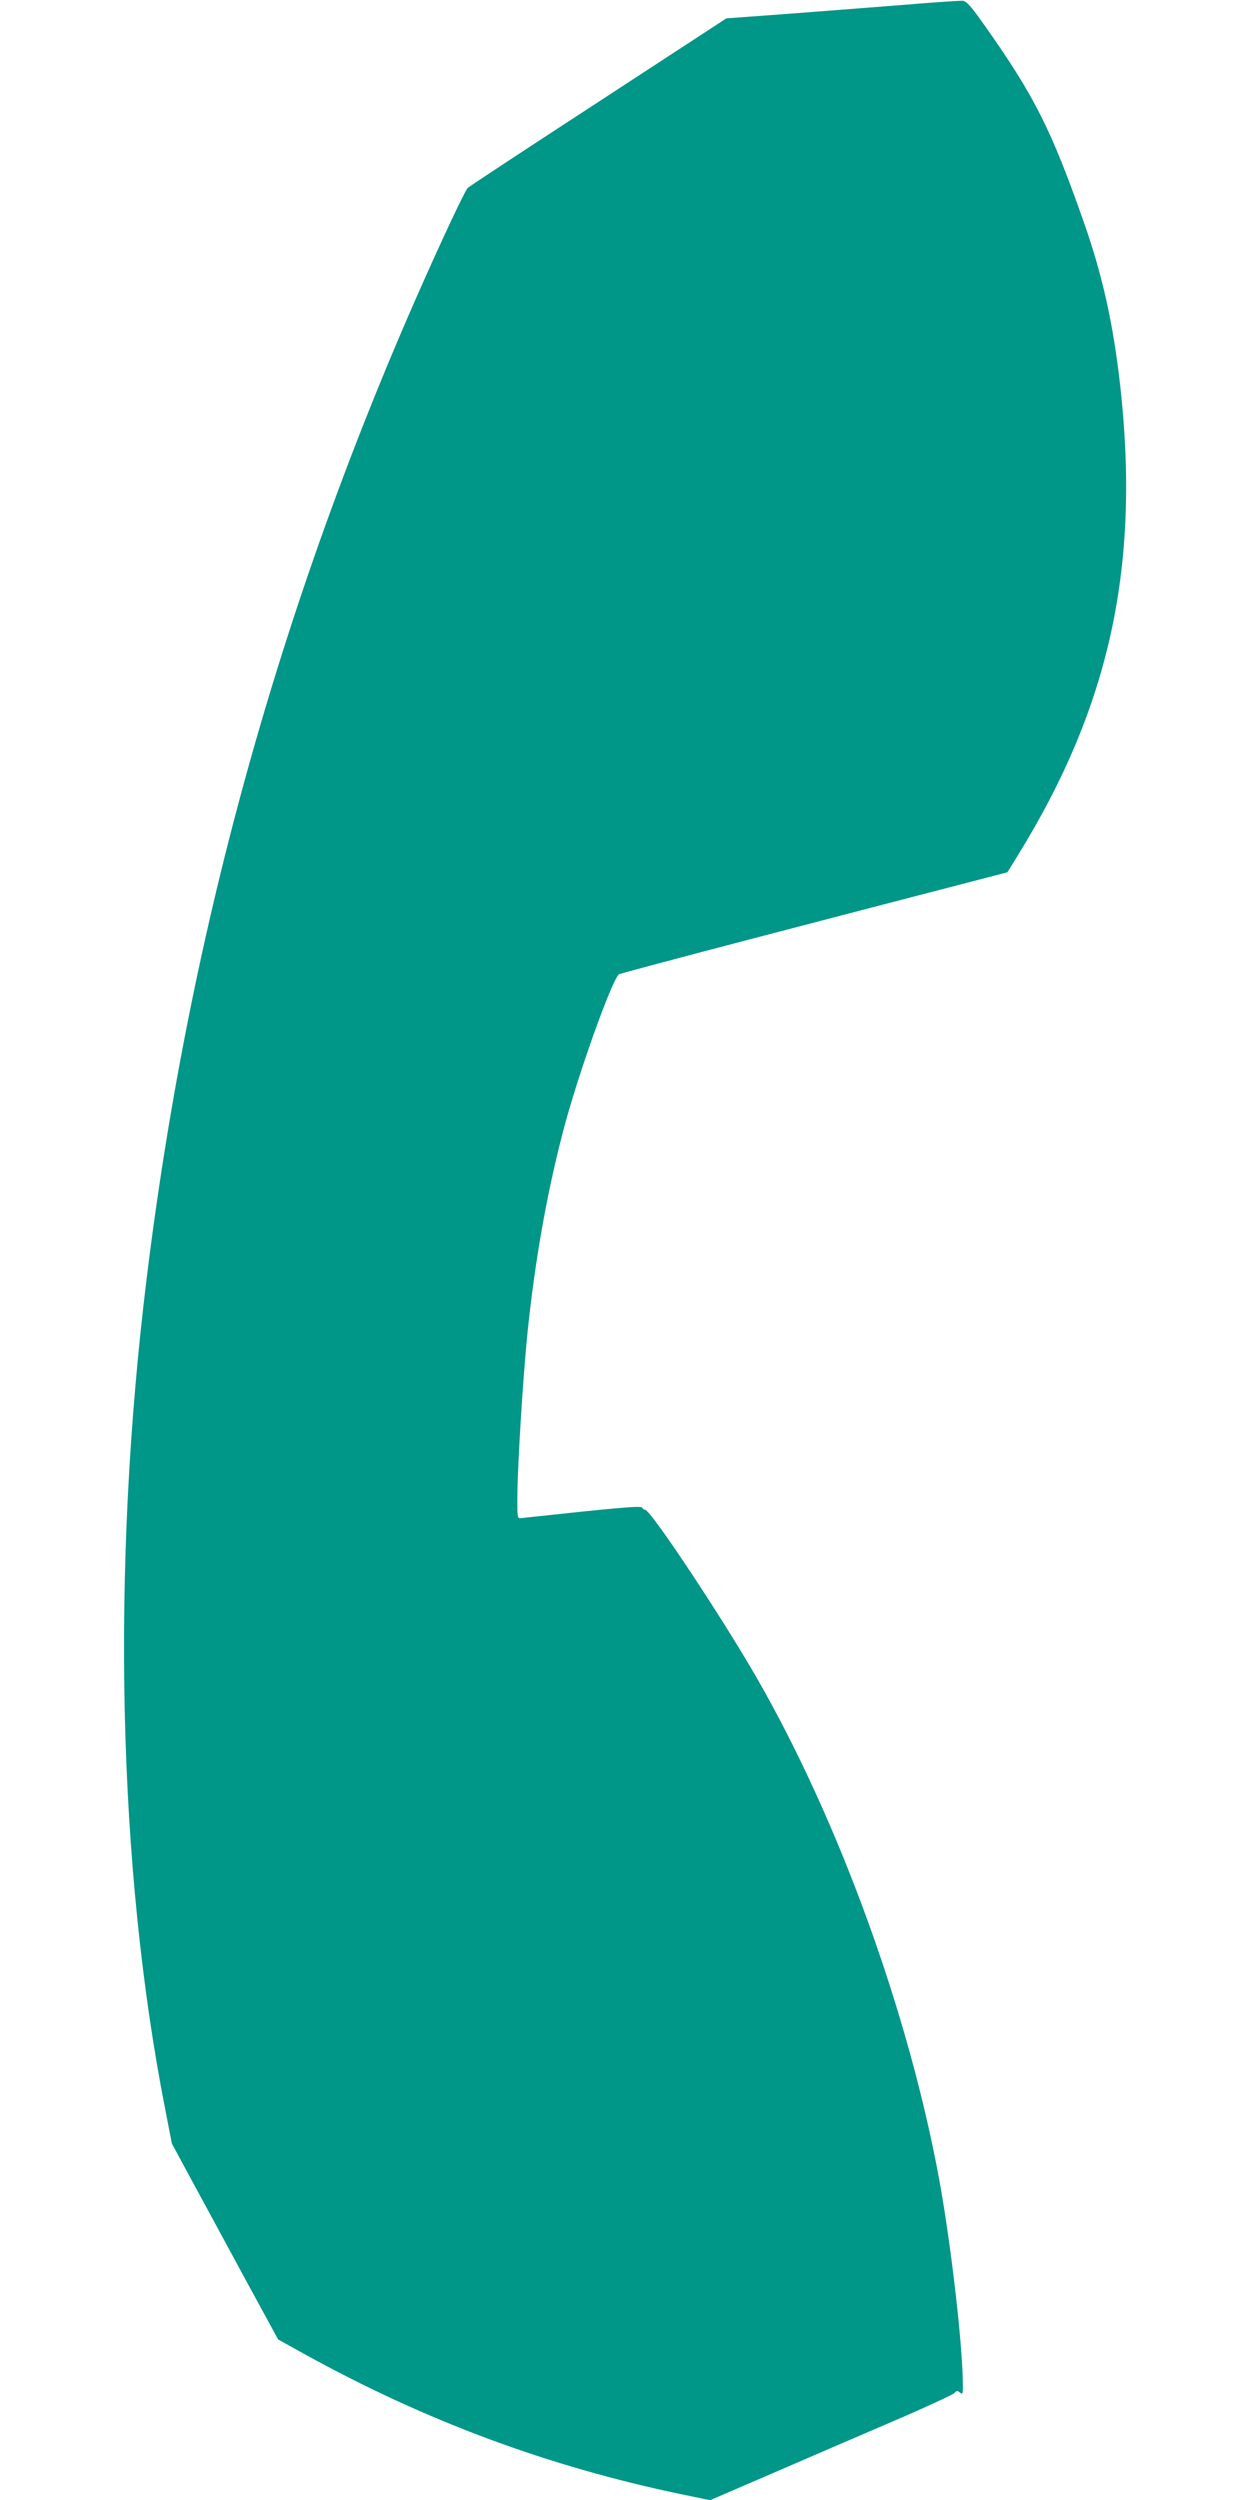 <?xml version="1.0" standalone="no"?>
<!DOCTYPE svg PUBLIC "-//W3C//DTD SVG 20010904//EN"
 "http://www.w3.org/TR/2001/REC-SVG-20010904/DTD/svg10.dtd">
<svg version="1.0" xmlns="http://www.w3.org/2000/svg"
 width="640pt" height="1280pt" viewBox="0 0 640 1280"
 preserveAspectRatio="xMidYMid meet">
<g transform="translate(0,1280) scale(0.1,-0.1)"
fill="#009688" stroke="none">
<path d="M4625 12775 c-154 -12 -421 -33 -593 -46 l-313 -23 -657 -429 c-361
-235 -662 -433 -668 -440 -7 -7 -44 -82 -84 -167 -812 -1738 -1328 -3530
-1559 -5415 -183 -1487 -148 -3018 95 -4255 l34 -175 108 -200 c60 -110 182
-336 272 -502 l164 -301 135 -75 c619 -342 1247 -575 1927 -717 l150 -31 315
136 c173 75 451 195 619 267 168 72 310 138 317 146 10 12 15 13 28 2 13 -11
15 -7 15 31 0 205 -60 723 -121 1059 -158 858 -514 1837 -932 2565 -177 309
-545 864 -574 865 -6 0 -13 5 -15 11 -4 11 -143 -2 -622 -54 -17 -2 -18 6 -17
118 2 177 29 602 51 824 38 368 97 707 181 1031 73 284 254 791 289 812 8 4
326 89 705 188 380 99 823 215 987 257 l296 77 53 86 c472 764 628 1483 524
2410 -36 315 -90 560 -186 833 -165 470 -252 644 -501 997 -74 106 -100 135
-119 136 -13 1 -150 -8 -304 -21z"/>
</g>
</svg>
